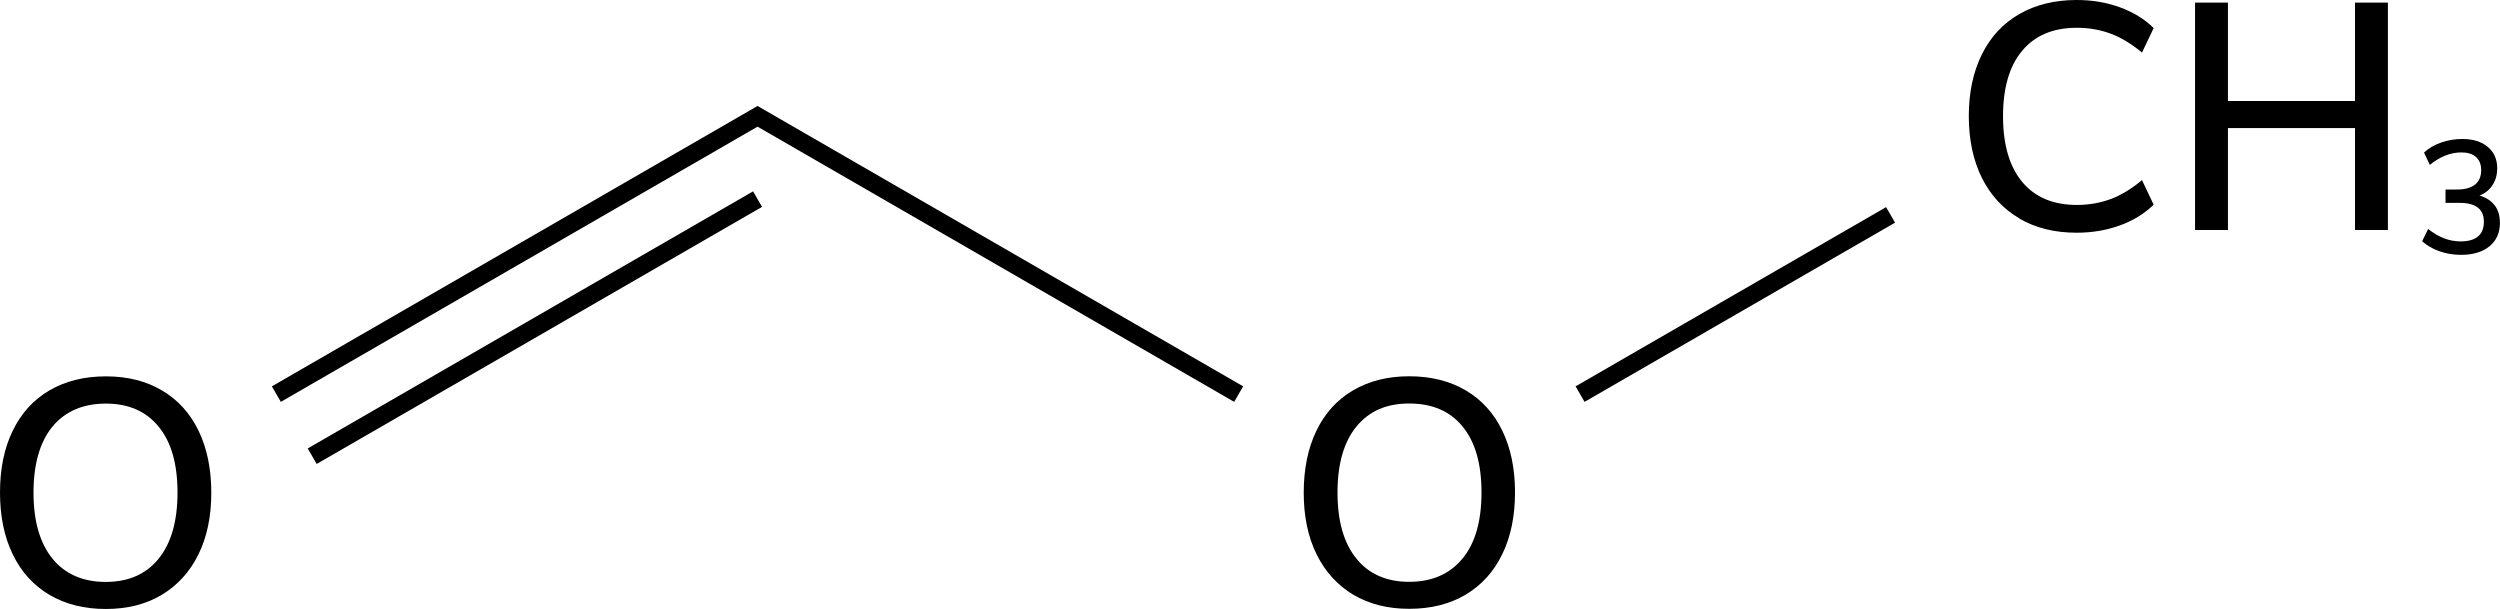 <?xml version="1.0" encoding="UTF-8"?><svg id="_イヤー_2" xmlns="http://www.w3.org/2000/svg" width="278.99" height="67.96" viewBox="0 0 278.99 67.96"><defs><style>.cls-1,.cls-2{stroke:#000;stroke-miterlimit:10;stroke-width:2px;}.cls-2{fill:none;}</style></defs><g id="_イヤー_1-2"><g><path d="M151.02,66.37c-1.76-1.06-3.13-2.56-4.09-4.5s-1.44-4.24-1.44-6.88,.47-4.97,1.42-6.93,2.31-3.46,4.09-4.5c1.78-1.04,3.86-1.57,6.26-1.57s4.52,.52,6.3,1.57c1.78,1.04,3.14,2.54,4.09,4.5,.95,1.96,1.42,4.25,1.42,6.89s-.47,4.94-1.42,6.89c-.95,1.96-2.31,3.46-4.09,4.52-1.78,1.06-3.88,1.58-6.3,1.58s-4.48-.53-6.25-1.58Zm12.19-4.03c1.42-1.73,2.12-4.19,2.12-7.38s-.7-5.65-2.11-7.36c-1.4-1.72-3.39-2.57-5.96-2.57s-4.48,.86-5.89,2.57c-1.4,1.72-2.11,4.17-2.11,7.36s.7,5.65,2.11,7.38c1.4,1.73,3.37,2.59,5.89,2.59s4.52-.86,5.94-2.59Z"/><polyline class="cls-2" points="30.84 43.98 84.54 12.98 138.23 43.98"/><line class="cls-2" x1="34.84" y1="50.91" x2="84.54" y2="22.22"/><path d="M11.81,67.96c-2.42,0-4.52-.53-6.3-1.58-1.78-1.06-3.14-2.56-4.09-4.52C.47,59.9,0,57.6,0,54.96s.47-4.94,1.42-6.89c.95-1.96,2.31-3.46,4.09-4.5,1.78-1.04,3.88-1.57,6.3-1.57s4.49,.52,6.26,1.57c1.78,1.04,3.14,2.54,4.09,4.5,.95,1.96,1.42,4.27,1.42,6.93s-.48,4.93-1.44,6.88c-.96,1.94-2.32,3.44-4.09,4.5-1.76,1.06-3.85,1.58-6.25,1.58Zm0-3.02c2.52,0,4.48-.86,5.89-2.59,1.4-1.73,2.11-4.19,2.11-7.38s-.7-5.65-2.11-7.36c-1.4-1.72-3.37-2.57-5.89-2.57s-4.55,.86-5.96,2.57c-1.4,1.72-2.11,4.17-2.11,7.36s.71,5.65,2.12,7.38,3.4,2.59,5.94,2.59Z"/><g><path d="M225.35,24.37c-1.81-1.06-3.2-2.56-4.18-4.52-.97-1.96-1.46-4.25-1.46-6.89s.49-4.94,1.46-6.89c.97-1.96,2.36-3.46,4.18-4.5,1.81-1.04,3.94-1.57,6.39-1.57,1.73,0,3.34,.27,4.82,.81,1.49,.54,2.75,1.31,3.78,2.32l-1.3,2.74c-1.18-.98-2.35-1.69-3.51-2.12-1.16-.43-2.42-.65-3.76-.65-2.64,0-4.67,.85-6.1,2.56-1.43,1.7-2.14,4.14-2.14,7.31s.71,5.61,2.14,7.33c1.43,1.72,3.46,2.57,6.1,2.57,1.34,0,2.6-.22,3.76-.65,1.16-.43,2.33-1.14,3.51-2.12l1.3,2.74c-1.03,1.01-2.29,1.78-3.78,2.32-1.49,.54-3.1,.81-4.82,.81-2.45,0-4.58-.53-6.39-1.58Z"/><path d="M262.81,.29h3.67V25.67h-3.67V14.29h-14.18v11.38h-3.67V.29h3.67V11.27h14.18V.29Z"/><path d="M278.4,22.91c.39,.52,.58,1.18,.58,1.97,0,1.1-.39,1.97-1.17,2.61-.78,.64-1.84,.95-3.17,.95-.84,0-1.64-.13-2.41-.4-.77-.27-1.41-.65-1.93-1.12l.67-1.37c1.14,.92,2.35,1.39,3.62,1.39,.85,0,1.5-.18,1.94-.55,.44-.37,.66-.91,.66-1.63s-.22-1.24-.67-1.59c-.45-.35-1.13-.53-2.04-.53h-1.57v-1.49h1.28c.88,0,1.54-.18,2.01-.55,.46-.37,.69-.9,.69-1.61,0-.64-.19-1.12-.58-1.47-.38-.34-.92-.51-1.62-.51-1.21,0-2.39,.46-3.53,1.39l-.65-1.37c.5-.48,1.14-.85,1.9-1.12,.76-.27,1.55-.4,2.37-.4,1.19,0,2.14,.29,2.84,.88,.71,.59,1.06,1.39,1.06,2.39,0,.71-.17,1.33-.52,1.87s-.83,.93-1.46,1.17c.74,.22,1.31,.58,1.7,1.11Z"/></g><line class="cls-1" x1="176.33" y1="43.98" x2="210.98" y2="23.98"/></g></g></svg>